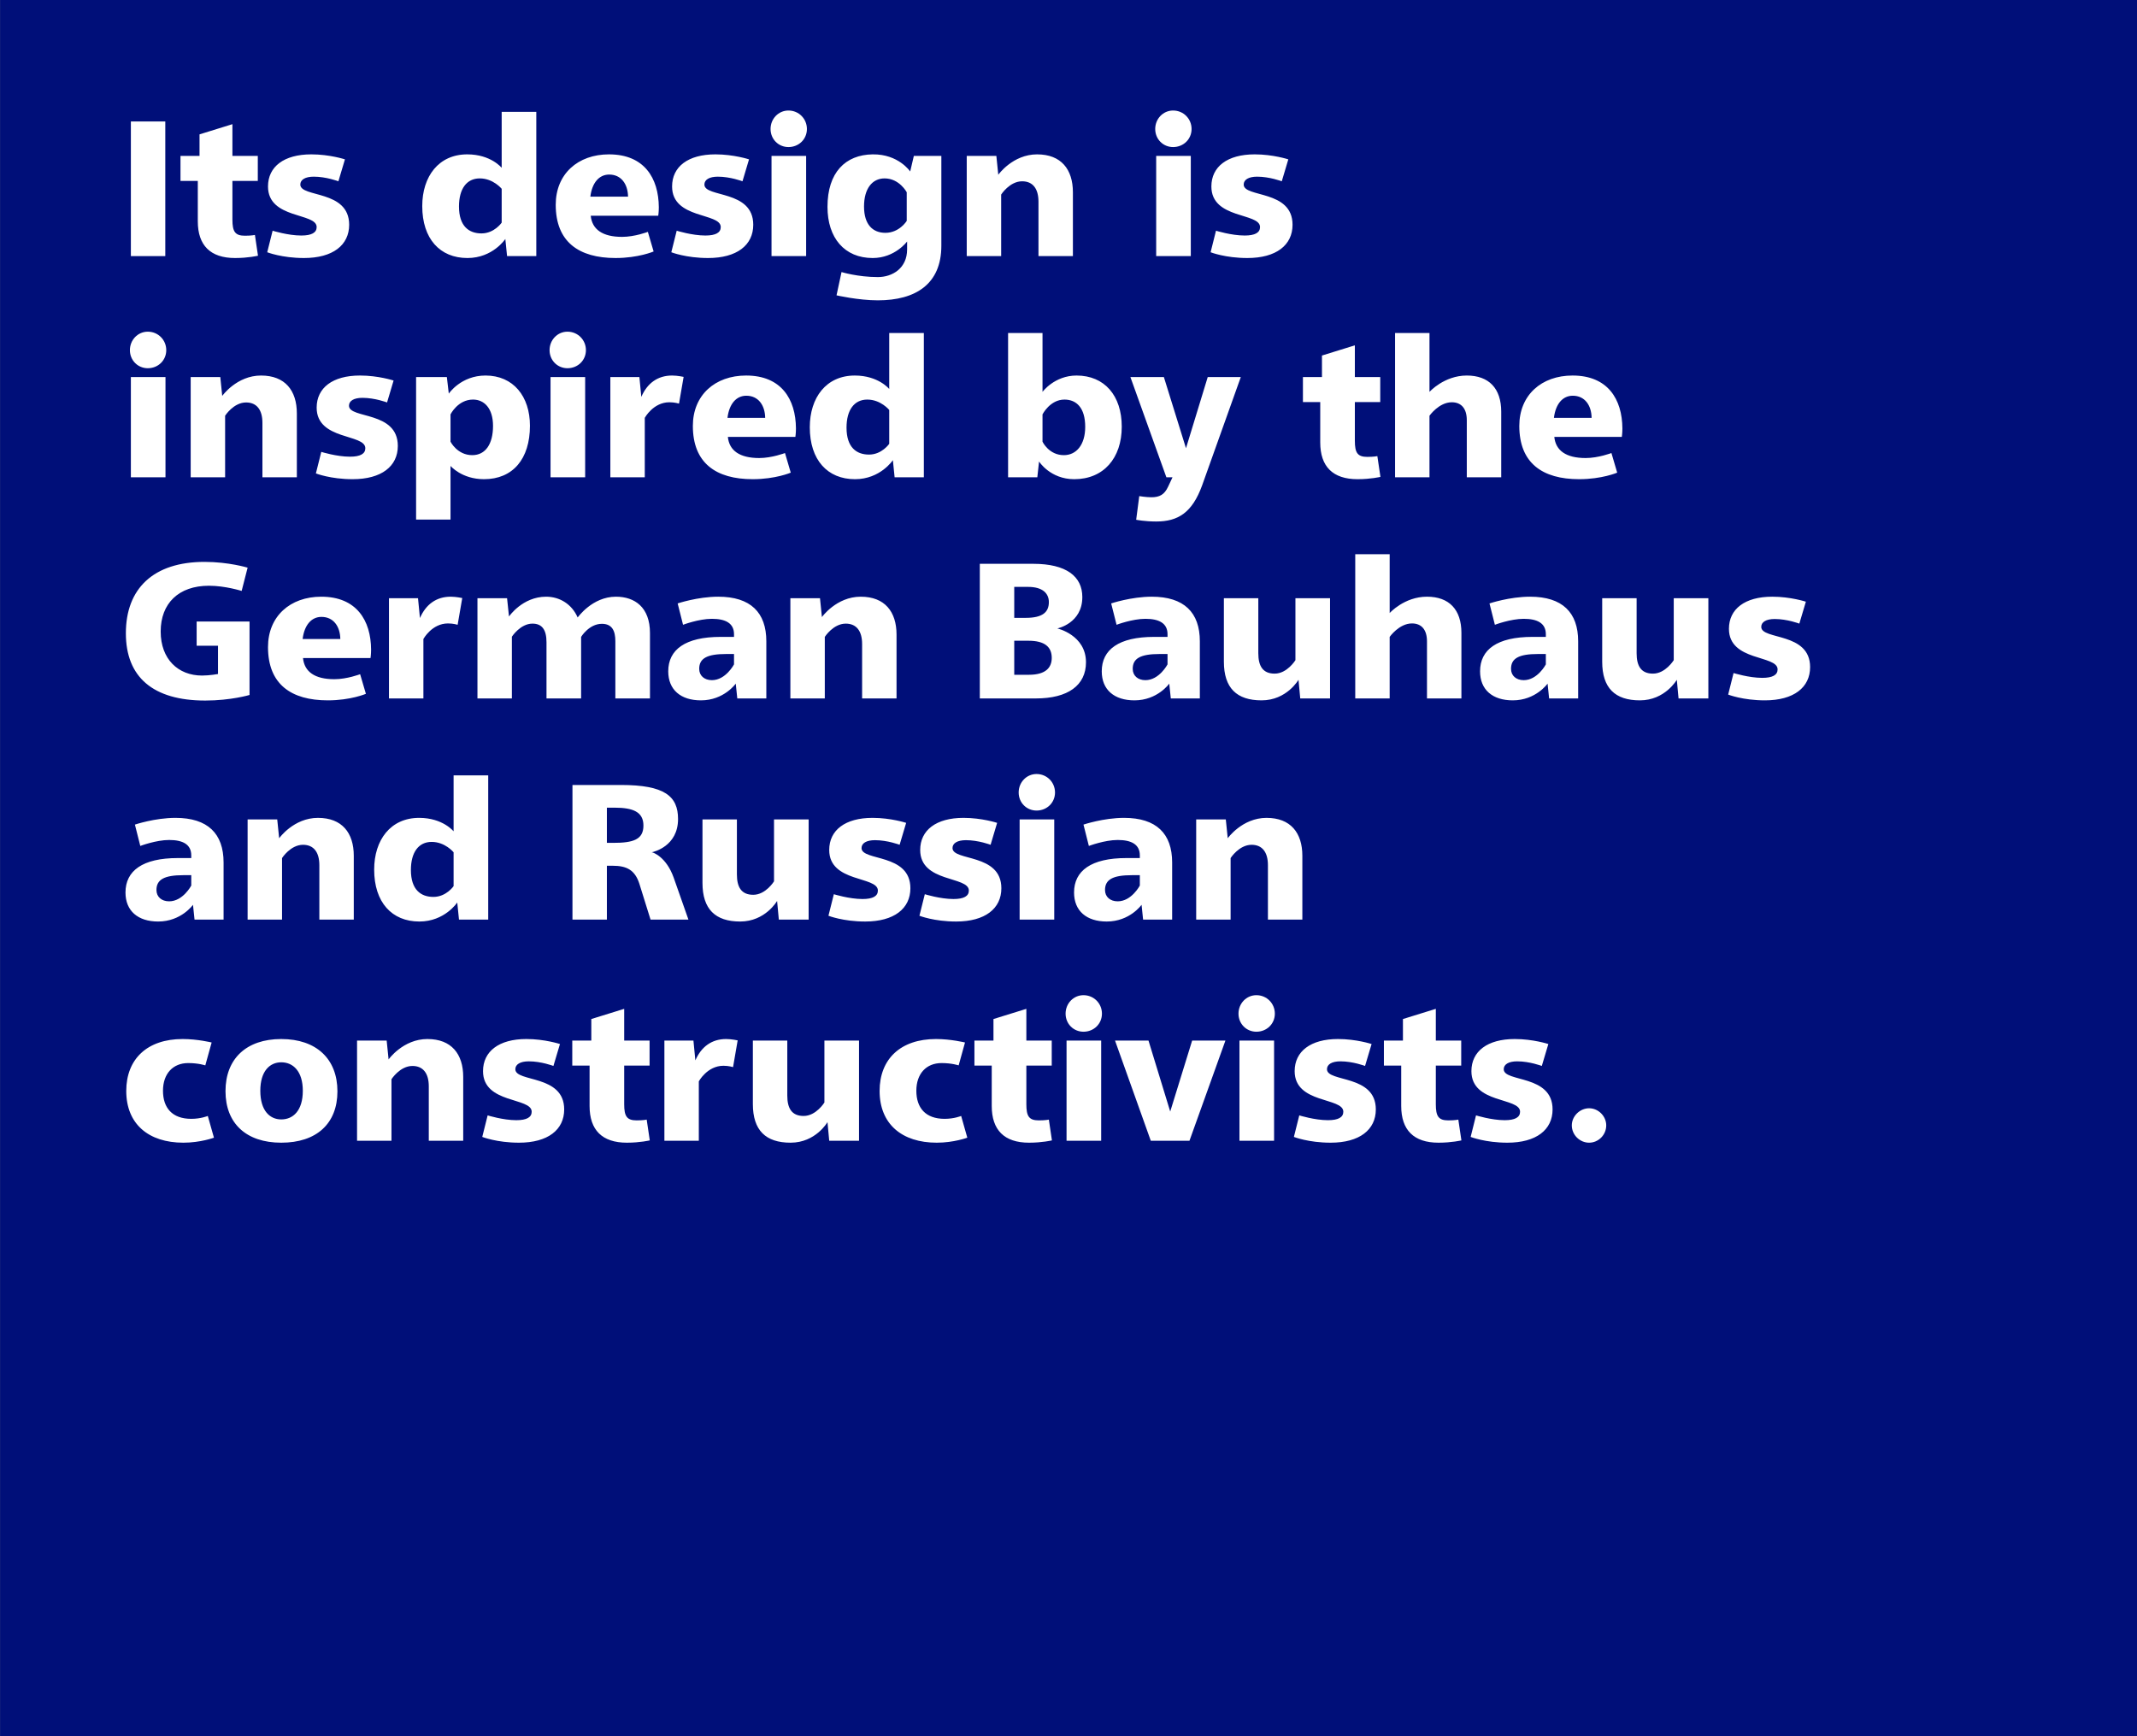 <svg viewBox="0 0 400 325" xmlns="http://www.w3.org/2000/svg" fill-rule="evenodd" clip-rule="evenodd" stroke-linejoin="round" stroke-miterlimit="2"><rect x="0" y="0" width="400" height="325" fill="#808080" stroke="none"/><path fill="#000f79" d="M.014 0H400v324.974H.014z"/><g fill="#fff"><path d="M24.496 22.739h6.444v25.2h-6.444z"/><path d="M43.504 23.243l-6.156 1.908v4.032h-3.564v4.68h3.24v7.56c0 4.5 2.34 6.876 6.984 6.876 2.484 0 4.284-.432 4.284-.432l-.576-3.888s-.612.144-1.872.144c-1.836 0-2.34-.756-2.34-3.024v-7.236h4.752v-4.68h-4.752v-5.94zM58.264 28.895c-5.112 0-8.1 2.304-8.1 6.012 0 6.156 9.108 4.86 9.108 7.596 0 1.044-.936 1.584-2.88 1.584-2.484 0-5.364-.9-5.364-.9l-1.008 4.032s2.736 1.08 6.876 1.08c5.4 0 8.46-2.412 8.46-6.228 0-6.588-9.144-5.04-9.144-7.524 0-.9.9-1.476 2.52-1.476 2.34 0 4.608.864 4.608.864l1.224-4.104s-2.844-.936-6.3-.936zM100.384 20.939h-6.48v10.476s-2.016-2.52-6.444-2.52c-5.364 0-8.424 4.14-8.424 9.684 0 6.12 3.312 9.72 8.46 9.72 4.752 0 7.092-3.564 7.092-3.564l.324 3.204h5.472v-27zm-10.584 12.456c2.52 0 4.104 1.944 4.104 1.944v6.336s-1.368 2.016-3.78 2.016c-2.34 0-4.212-1.332-4.212-5.04 0-3.312 1.44-5.256 3.888-5.256zM113.992 28.895c-5.832 0-9.972 3.672-9.972 9.432 0 6.948 4.32 9.972 11.196 9.972 4.284 0 7.128-1.224 7.128-1.224l-1.08-3.672s-2.448.936-4.824.936c-3.672 0-5.616-1.404-5.868-3.96h12.636s.108-.684.108-1.584c-.036-5.472-2.736-9.9-9.324-9.9zm.036 3.78c2.232 0 3.492 1.764 3.528 4.14h-7.056c.324-2.628 1.656-4.14 3.528-4.14zM133.9 28.895c-5.112 0-8.1 2.304-8.1 6.012 0 6.156 9.108 4.86 9.108 7.596 0 1.044-.936 1.584-2.88 1.584-2.484 0-5.364-.9-5.364-.9l-1.008 4.032s2.736 1.08 6.876 1.08c5.4 0 8.46-2.412 8.46-6.228 0-6.588-9.144-5.04-9.144-7.524 0-.9.9-1.476 2.52-1.476 2.34 0 4.608.864 4.608.864l1.224-4.104s-2.844-.936-6.3-.936zM147.58 20.688c-1.872 0-3.348 1.548-3.348 3.456s1.476 3.384 3.348 3.384c1.944 0 3.456-1.476 3.456-3.384s-1.512-3.456-3.456-3.456zm3.312 8.496h-6.48v18.756h6.48v-18.756zM163.348 28.895c-5.112.072-8.46 3.384-8.46 9.828 0 5.832 3.204 9.576 8.46 9.576 4.176 0 6.444-3.096 6.444-3.096v1.476c0 3.528-2.736 5.184-5.472 5.184-3.78 0-6.804-.936-6.804-.936l-.936 4.356s4.068.936 7.74.936c7.092 0 11.88-3.06 11.88-10.224v-16.812h-5.148l-.684 2.916s-2.196-3.276-7.02-3.204zm2.232 4.5c2.772 0 4.14 2.592 4.14 2.592v5.364s-1.368 2.232-3.996 2.232c-2.34 0-3.996-1.512-3.996-4.932 0-3.312 1.512-5.256 3.852-5.256zM194.128 28.895c-4.572 0-7.272 3.816-7.272 3.816l-.36-3.528h-5.544v18.756h6.444v-11.52s1.584-2.484 3.924-2.484c2.016 0 3.06 1.404 3.06 3.816v10.188h6.444v-11.952c0-4.284-2.196-7.092-6.696-7.092zM219.58 20.688c-1.872 0-3.348 1.548-3.348 3.456s1.476 3.384 3.348 3.384c1.944 0 3.456-1.476 3.456-3.384s-1.512-3.456-3.456-3.456zm3.312 8.496h-6.48v18.756h6.48v-18.756zM234.844 28.895c-5.112 0-8.1 2.304-8.1 6.012 0 6.156 9.108 4.86 9.108 7.596 0 1.044-.936 1.584-2.88 1.584-2.484 0-5.364-.9-5.364-.9l-1.008 4.032s2.736 1.08 6.876 1.08c5.4 0 8.46-2.412 8.46-6.228 0-6.588-9.144-5.04-9.144-7.524 0-.9.9-1.476 2.52-1.476 2.34 0 4.608.864 4.608.864l1.224-4.104s-2.844-.936-6.3-.936zM27.664 62.087c-1.872 0-3.348 1.548-3.348 3.456s1.476 3.384 3.348 3.384c1.944 0 3.456-1.476 3.456-3.384s-1.512-3.456-3.456-3.456zm3.312 8.496h-6.48v18.756h6.48v-18.756zM48.868 70.295c-4.572 0-7.272 3.816-7.272 3.816l-.36-3.528h-5.544v18.756h6.444v-11.52s1.584-2.484 3.924-2.484c2.016 0 3.06 1.404 3.06 3.816v10.188h6.444v-11.952c0-4.284-2.196-7.092-6.696-7.092zM67.372 70.295c-5.112 0-8.1 2.304-8.1 6.012 0 6.156 9.108 4.86 9.108 7.596 0 1.044-.936 1.584-2.88 1.584-2.484 0-5.364-.9-5.364-.9l-1.008 4.032s2.736 1.08 6.876 1.08c5.4 0 8.46-2.412 8.46-6.228 0-6.588-9.144-5.04-9.144-7.524 0-.9.9-1.476 2.52-1.476 2.34 0 4.608.864 4.608.864l1.224-4.104s-2.844-.936-6.3-.936zM90.88 70.295c-4.608 0-6.876 3.384-6.876 3.384l-.36-3.096h-5.76v26.676h6.444v-10.044s2.088 2.484 6.264 2.484c5.4 0 8.604-3.78 8.604-10.008 0-5.472-3.096-9.396-8.316-9.396zm-2.34 4.5c2.088 0 3.744 1.62 3.744 4.932 0 3.384-1.404 5.472-3.888 5.472-2.808 0-4.068-2.52-4.068-2.52v-5.112s1.368-2.772 4.212-2.772zM106.216 62.087c-1.872 0-3.348 1.548-3.348 3.456s1.476 3.384 3.348 3.384c1.944 0 3.456-1.476 3.456-3.384s-1.512-3.456-3.456-3.456zm3.312 8.496h-6.48v18.756h6.48v-18.756zM125.8 70.295c-2.7 0-4.644 1.44-5.76 3.996l-.36-3.708h-5.436v18.756h6.444v-11.124s1.584-2.916 4.608-2.916c1.008 0 1.8.252 1.8.252l.864-5.004s-1.152-.252-2.16-.252zM139.66 70.295c-5.832 0-9.972 3.672-9.972 9.432 0 6.948 4.32 9.972 11.196 9.972 4.284 0 7.128-1.224 7.128-1.224l-1.08-3.672s-2.448.936-4.824.936c-3.672 0-5.616-1.404-5.868-3.96h12.636s.108-.684.108-1.584c-.036-5.472-2.736-9.9-9.324-9.9zm.036 3.78c2.232 0 3.492 1.764 3.528 4.14h-7.056c.324-2.628 1.656-4.14 3.528-4.14zM172.924 62.34h-6.48v10.476s-2.016-2.52-6.444-2.52c-5.364 0-8.424 4.14-8.424 9.684 0 6.12 3.312 9.72 8.46 9.72 4.752 0 7.092-3.564 7.092-3.564l.324 3.204h5.472v-27zm-10.584 12.456c2.52 0 4.104 1.944 4.104 1.944v6.336s-1.368 2.016-3.78 2.016c-2.34 0-4.212-1.332-4.212-5.04 0-3.312 1.44-5.256 3.888-5.256zM195.136 62.34h-6.444v27h5.472l.324-2.952s2.088 3.312 6.588 3.312c5.472 0 8.892-3.924 8.892-9.828 0-5.832-3.24-9.576-8.46-9.576-4.14 0-6.372 3.06-6.372 3.06v-11.016zm4.104 12.456c2.232 0 3.888 1.512 3.888 5.112 0 3.348-1.656 5.292-3.996 5.292-2.808 0-3.996-2.52-3.996-2.52v-5.112s1.404-2.772 4.104-2.772zM232.252 70.583h-6.192l-4.068 13.32-4.14-13.32h-6.264l6.732 18.756h1.152l-.828 1.764c-.684 1.476-1.584 1.98-3.132 1.98-.972 0-2.268-.216-2.268-.216l-.576 4.428s1.584.324 3.744.324c4.068 0 6.732-1.62 8.604-6.768l7.236-20.268zM253.6 64.643l-6.156 1.908v4.032h-3.564v4.68h3.24v7.56c0 4.5 2.34 6.876 6.984 6.876 2.484 0 4.284-.432 4.284-.432l-.576-3.888s-.612.144-1.872.144c-1.836 0-2.34-.756-2.34-3.024v-7.236h4.752v-4.68h-4.752v-5.94zM267.568 62.34h-6.444v27h6.444v-11.52s1.764-2.52 4.176-2.52c1.764 0 2.808 1.152 2.808 3.348v10.692h6.444v-12.276c0-4.356-2.304-6.768-6.444-6.768-4.248 0-6.984 3.06-6.984 3.06v-11.016zM294.352 70.295c-5.832 0-9.972 3.672-9.972 9.432 0 6.948 4.32 9.972 11.196 9.972 4.284 0 7.128-1.224 7.128-1.224l-1.08-3.672s-2.448.936-4.824.936c-3.672 0-5.616-1.404-5.868-3.96h12.636s.108-.684.108-1.584c-.036-5.472-2.736-9.9-9.324-9.9zm.036 3.78c2.232 0 3.492 1.764 3.528 4.14h-7.056c.324-2.628 1.656-4.14 3.528-4.14zM38.284 105.179c-9.576 0-14.724 5.004-14.724 13.356 0 8.208 5.076 12.6 14.868 12.6 4.788 0 8.28-1.044 8.28-1.044v-13.752h-9.9v4.536h3.996v5.292s-1.548.288-2.988.288c-4.464 0-7.74-3.06-7.74-8.244 0-5.256 3.348-8.568 9.036-8.568 3.06 0 6.12.972 6.12.972l1.116-4.356s-3.528-1.08-8.064-1.08zM60.136 111.695c-5.832 0-9.972 3.672-9.972 9.432 0 6.948 4.32 9.972 11.196 9.972 4.284 0 7.128-1.224 7.128-1.224l-1.08-3.672s-2.448.936-4.824.936c-3.672 0-5.616-1.404-5.868-3.96h12.636s.108-.684.108-1.584c-.036-5.472-2.736-9.9-9.324-9.9zm.036 3.78c2.232 0 3.492 1.764 3.528 4.14h-7.056c.324-2.628 1.656-4.14 3.528-4.14zM84.364 111.695c-2.7 0-4.644 1.44-5.76 3.996l-.36-3.708h-5.436v18.756h6.444v-11.124s1.584-2.916 4.608-2.916c1.008 0 1.8.252 1.8.252l.864-5.004s-1.152-.252-2.16-.252zM115.288 111.695c-4.464 0-7.164 3.924-7.164 3.888-1.08-2.484-3.348-3.888-5.904-3.888-4.428 0-6.948 3.708-6.948 3.708l-.36-3.42h-5.544v18.756h6.444v-11.556s1.584-2.448 3.852-2.448c1.8 0 2.628 1.152 2.628 3.492v10.512h6.48v-11.52s1.476-2.448 3.888-2.448c1.944 0 2.52 1.368 2.52 3.24v10.728h6.48v-12.24c0-4.824-2.844-6.804-6.372-6.804zM134.44 111.695c-3.852 0-7.596 1.26-7.596 1.26l1.008 3.996s2.952-1.116 5.4-1.116c2.556 0 4.14.828 4.14 2.88v.504h-2.52c-6.588 0-9.792 2.376-9.792 6.444 0 3.456 2.34 5.436 6.12 5.436 4.32 0 6.516-3.132 6.516-3.132l.288 2.772h5.436v-10.692c0-5.4-2.952-8.352-9-8.352zm2.952 10.728v1.944s-1.548 2.952-4.14 2.952c-1.404 0-2.376-.828-2.376-2.124 0-1.944 1.44-2.772 5.04-2.772h1.476zM161.116 111.695c-4.572 0-7.272 3.816-7.272 3.816l-.36-3.528h-5.544v18.756h6.444v-11.52s1.584-2.484 3.924-2.484c2.016 0 3.06 1.404 3.06 3.816v10.188h6.444v-11.952c0-4.284-2.196-7.092-6.696-7.092zM197.908 117.635s4.68-.936 4.68-5.868c0-3.888-3.024-6.228-9.18-6.228h-10.008v25.2h10.512c5.976 0 9.36-2.448 9.36-6.768 0-5.112-5.364-6.336-5.364-6.336zm-1.584-4.932c0 1.872-1.152 2.952-4.32 2.952h-2.16v-5.796h2.592c2.772 0 3.888 1.26 3.888 2.844zm-3.744 13.608h-2.736v-6.372h2.664c3.024 0 4.356 1.152 4.356 3.204 0 1.728-1.008 3.168-4.284 3.168zM215.584 111.695c-3.852 0-7.596 1.26-7.596 1.26l1.008 3.996s2.952-1.116 5.4-1.116c2.556 0 4.14.828 4.14 2.88v.504h-2.52c-6.588 0-9.792 2.376-9.792 6.444 0 3.456 2.34 5.436 6.12 5.436 4.32 0 6.516-3.132 6.516-3.132l.288 2.772h5.436v-10.692c0-5.4-2.952-8.352-9-8.352zm2.952 10.728v1.944s-1.548 2.952-4.14 2.952c-1.404 0-2.376-.828-2.376-2.124 0-1.944 1.44-2.772 5.04-2.772h1.476zM248.956 111.983h-6.48v11.592s-1.548 2.52-3.888 2.52c-2.232 0-3.06-1.44-3.06-3.816v-10.296h-6.444v11.88c0 4.932 2.412 7.236 7.056 7.236 4.716 0 6.912-3.852 6.912-3.852l.324 3.492h5.58v-18.756zM260.116 103.739h-6.444v27h6.444v-11.52s1.764-2.52 4.176-2.52c1.764 0 2.808 1.152 2.808 3.348v10.692h6.444v-12.276c0-4.356-2.304-6.768-6.444-6.768-4.248 0-6.984 3.06-6.984 3.06v-11.016zM286.396 111.695c-3.852 0-7.596 1.26-7.596 1.26l1.008 3.996s2.952-1.116 5.4-1.116c2.556 0 4.14.828 4.14 2.88v.504h-2.52c-6.588 0-9.792 2.376-9.792 6.444 0 3.456 2.34 5.436 6.12 5.436 4.32 0 6.516-3.132 6.516-3.132l.288 2.772h5.436v-10.692c0-5.4-2.952-8.352-9-8.352zm2.952 10.728v1.944s-1.548 2.952-4.14 2.952c-1.404 0-2.376-.828-2.376-2.124 0-1.944 1.44-2.772 5.04-2.772h1.476zM319.768 111.983h-6.48v11.592s-1.548 2.52-3.888 2.52c-2.232 0-3.06-1.44-3.06-3.816v-10.296h-6.444v11.88c0 4.932 2.412 7.236 7.056 7.236 4.716 0 6.912-3.852 6.912-3.852l.324 3.492h5.58v-18.756zM331.72 111.695c-5.112 0-8.1 2.304-8.1 6.012 0 6.156 9.108 4.86 9.108 7.596 0 1.044-.936 1.584-2.88 1.584-2.484 0-5.364-.9-5.364-.9l-1.008 4.032s2.736 1.08 6.876 1.08c5.4 0 8.46-2.412 8.46-6.228 0-6.588-9.144-5.04-9.144-7.524 0-.9.9-1.476 2.52-1.476 2.34 0 4.608.864 4.608.864l1.224-4.104s-2.844-.936-6.3-.936zM32.848 153.095c-3.852 0-7.596 1.26-7.596 1.26l1.008 3.996s2.952-1.116 5.4-1.116c2.556 0 4.14.828 4.14 2.88v.504h-2.52c-6.588 0-9.792 2.376-9.792 6.444 0 3.456 2.34 5.436 6.12 5.436 4.32 0 6.516-3.132 6.516-3.132l.288 2.772h5.436v-10.692c0-5.4-2.952-8.352-9-8.352zm2.952 10.728v1.944s-1.548 2.952-4.14 2.952c-1.404 0-2.376-.828-2.376-2.124 0-1.944 1.44-2.772 5.04-2.772h1.476zM59.524 153.095c-4.572 0-7.272 3.816-7.272 3.816l-.36-3.528h-5.544v18.756h6.444v-11.52s1.584-2.484 3.924-2.484c2.016 0 3.06 1.404 3.06 3.816v10.188h6.444v-11.952c0-4.284-2.196-7.092-6.696-7.092zM91.384 145.139h-6.48v10.476s-2.016-2.52-6.444-2.52c-5.364 0-8.424 4.14-8.424 9.684 0 6.12 3.312 9.72 8.46 9.72 4.752 0 7.092-3.564 7.092-3.564l.324 3.204h5.472v-27zm-10.584 12.456c2.52 0 4.104 1.944 4.104 1.944v6.336s-1.368 2.016-3.78 2.016c-2.34 0-4.212-1.332-4.212-5.04 0-3.312 1.44-5.256 3.888-5.256zM126.088 164.255c-1.368-3.816-3.816-4.716-4.104-4.716.36-.072 4.932-1.116 4.932-6.228 0-4.284-2.52-6.372-10.692-6.372h-9.072v25.2h6.444v-10.08h1.08c2.628 0 4.176.792 5.004 3.384l2.088 6.696h7.092l-2.772-7.884zm-11.304-6.48h-1.188v-6.588h1.44c3.456 0 5.4.792 5.4 3.348 0 2.628-1.908 3.24-5.652 3.24zM151.36 153.383h-6.48v11.592s-1.548 2.52-3.888 2.52c-2.232 0-3.06-1.44-3.06-3.816v-10.296h-6.444v11.88c0 4.932 2.412 7.236 7.056 7.236 4.716 0 6.912-3.852 6.912-3.852l.324 3.492h5.58v-18.756zM163.312 153.095c-5.112 0-8.1 2.304-8.1 6.012 0 6.156 9.108 4.86 9.108 7.596 0 1.044-.936 1.584-2.88 1.584-2.484 0-5.364-.9-5.364-.9l-1.008 4.032s2.736 1.08 6.876 1.08c5.4 0 8.46-2.412 8.46-6.228 0-6.588-9.144-5.04-9.144-7.524 0-.9.9-1.476 2.52-1.476 2.34 0 4.608.864 4.608.864l1.224-4.104s-2.844-.936-6.3-.936zM180.34 153.095c-5.112 0-8.1 2.304-8.1 6.012 0 6.156 9.108 4.86 9.108 7.596 0 1.044-.936 1.584-2.88 1.584-2.484 0-5.364-.9-5.364-.9l-1.008 4.032s2.736 1.08 6.876 1.08c5.4 0 8.46-2.412 8.46-6.228 0-6.588-9.144-5.04-9.144-7.524 0-.9.9-1.476 2.52-1.476 2.34 0 4.608.864 4.608.864l1.224-4.104s-2.844-.936-6.3-.936zM194.02 144.887c-1.872 0-3.348 1.548-3.348 3.456s1.476 3.384 3.348 3.384c1.944 0 3.456-1.476 3.456-3.384s-1.512-3.456-3.456-3.456zm3.312 8.496h-6.48v18.756h6.48v-18.756zM210.4 153.095c-3.852 0-7.596 1.26-7.596 1.26l1.008 3.996s2.952-1.116 5.4-1.116c2.556 0 4.14.828 4.14 2.88v.504h-2.52c-6.588 0-9.792 2.376-9.792 6.444 0 3.456 2.34 5.436 6.12 5.436 4.32 0 6.516-3.132 6.516-3.132l.288 2.772h5.436v-10.692c0-5.4-2.952-8.352-9-8.352zm2.952 10.728v1.944s-1.548 2.952-4.14 2.952c-1.404 0-2.376-.828-2.376-2.124 0-1.944 1.44-2.772 5.04-2.772h1.476zM237.076 153.095c-4.572 0-7.272 3.816-7.272 3.816l-.36-3.528h-5.544v18.756h6.444v-11.52s1.584-2.484 3.924-2.484c2.016 0 3.06 1.404 3.06 3.816v10.188h6.444v-11.952c0-4.284-2.196-7.092-6.696-7.092zM34.18 194.495c-6.624 0-10.548 3.744-10.548 9.72 0 6.192 4.176 9.684 10.692 9.684 3.204 0 5.724-.936 5.724-.936l-1.152-4.068s-1.296.54-3.096.54c-3.6 0-5.292-2.088-5.292-5.256 0-3.204 1.872-5.184 4.716-5.184 1.944 0 3.204.432 3.204.432l1.188-4.284s-2.628-.648-5.436-.648zM52.648 194.495c-6.552 0-10.44 3.708-10.44 9.756s3.888 9.648 10.44 9.648c6.588 0 10.512-3.564 10.512-9.612s-3.924-9.792-10.512-9.792zm0 4.356c2.196 0 4.032 1.656 4.032 5.328 0 3.744-1.836 5.364-4.032 5.364-2.16 0-3.924-1.656-3.924-5.364 0-3.672 1.764-5.328 3.924-5.328zM80.008 194.495c-4.572 0-7.272 3.816-7.272 3.816l-.36-3.528h-5.544v18.756h6.444v-11.52s1.584-2.484 3.924-2.484c2.016 0 3.06 1.404 3.06 3.816v10.188h6.444v-11.952c0-4.284-2.196-7.092-6.696-7.092zM98.512 194.495c-5.112 0-8.1 2.304-8.1 6.012 0 6.156 9.108 4.86 9.108 7.596 0 1.044-.936 1.584-2.88 1.584-2.484 0-5.364-.9-5.364-.9l-1.008 4.032s2.736 1.08 6.876 1.08c5.4 0 8.46-2.412 8.46-6.228 0-6.588-9.144-5.04-9.144-7.524 0-.9.9-1.476 2.52-1.476 2.34 0 4.608.864 4.608.864l1.224-4.104s-2.844-.936-6.3-.936zM116.836 188.843l-6.156 1.908v4.032h-3.564v4.68h3.24v7.56c0 4.5 2.34 6.876 6.984 6.876 2.484 0 4.284-.432 4.284-.432l-.576-3.888s-.612.144-1.872.144c-1.836 0-2.34-.756-2.34-3.024v-7.236h4.752v-4.68h-4.752v-5.94zM135.916 194.495c-2.7 0-4.644 1.44-5.76 3.996l-.36-3.708h-5.436v18.756h6.444v-11.124s1.584-2.916 4.608-2.916c1.008 0 1.8.252 1.8.252l.864-5.004s-1.152-.252-2.16-.252zM160.792 194.783h-6.48v11.592s-1.548 2.52-3.888 2.52c-2.232 0-3.06-1.44-3.06-3.816v-10.296h-6.444v11.88c0 4.932 2.412 7.236 7.056 7.236 4.716 0 6.912-3.852 6.912-3.852l.324 3.492h5.58v-18.756zM175.192 194.495c-6.624 0-10.548 3.744-10.548 9.72 0 6.192 4.176 9.684 10.692 9.684 3.204 0 5.724-.936 5.724-.936l-1.152-4.068s-1.296.54-3.096.54c-3.6 0-5.292-2.088-5.292-5.256 0-3.204 1.872-5.184 4.716-5.184 1.944 0 3.204.432 3.204.432l1.188-4.284s-2.628-.648-5.436-.648zM192.112 188.843l-6.156 1.908v4.032h-3.564v4.68h3.24v7.56c0 4.5 2.34 6.876 6.984 6.876 2.484 0 4.284-.432 4.284-.432l-.576-3.888s-.612.144-1.872.144c-1.836 0-2.34-.756-2.34-3.024v-7.236h4.752v-4.68h-4.752v-5.94zM202.804 186.287c-1.872 0-3.348 1.548-3.348 3.456s1.476 3.384 3.348 3.384c1.944 0 3.456-1.476 3.456-3.384s-1.512-3.456-3.456-3.456zm3.312 8.496h-6.48v18.756h6.48v-18.756zM229.372 194.783h-6.228l-4.104 13.284-4.068-13.284h-6.264l6.696 18.756h7.236l6.732-18.756zM235.168 186.287c-1.872 0-3.348 1.548-3.348 3.456s1.476 3.384 3.348 3.384c1.944 0 3.456-1.476 3.456-3.384s-1.512-3.456-3.456-3.456zm3.312 8.496h-6.48v18.756h6.48v-18.756zM250.432 194.495c-5.112 0-8.1 2.304-8.1 6.012 0 6.156 9.108 4.86 9.108 7.596 0 1.044-.936 1.584-2.88 1.584-2.484 0-5.364-.9-5.364-.9l-1.008 4.032s2.736 1.08 6.876 1.08c5.4 0 8.46-2.412 8.46-6.228 0-6.588-9.144-5.04-9.144-7.524 0-.9.9-1.476 2.52-1.476 2.34 0 4.608.864 4.608.864l1.224-4.104s-2.844-.936-6.3-.936zM268.756 188.843l-6.156 1.908v4.032h-3.564v4.68h3.24v7.56c0 4.5 2.34 6.876 6.984 6.876 2.484 0 4.284-.432 4.284-.432l-.576-3.888s-.612.144-1.872.144c-1.836 0-2.34-.756-2.34-3.024v-7.236h4.752v-4.68h-4.752v-5.94zM283.516 194.495c-5.112 0-8.1 2.304-8.1 6.012 0 6.156 9.108 4.86 9.108 7.596 0 1.044-.936 1.584-2.88 1.584-2.484 0-5.364-.9-5.364-.9l-1.008 4.032s2.736 1.08 6.876 1.08c5.4 0 8.46-2.412 8.46-6.228 0-6.588-9.144-5.04-9.144-7.524 0-.9.9-1.476 2.52-1.476 2.34 0 4.608.864 4.608.864l1.224-4.104s-2.844-.936-6.3-.936zM297.448 207.455c-1.728 0-3.24 1.476-3.24 3.204 0 1.8 1.512 3.24 3.24 3.24 1.728 0 3.204-1.44 3.204-3.24 0-1.728-1.476-3.204-3.204-3.204z" fill-rule="nonzero"/></g></svg>